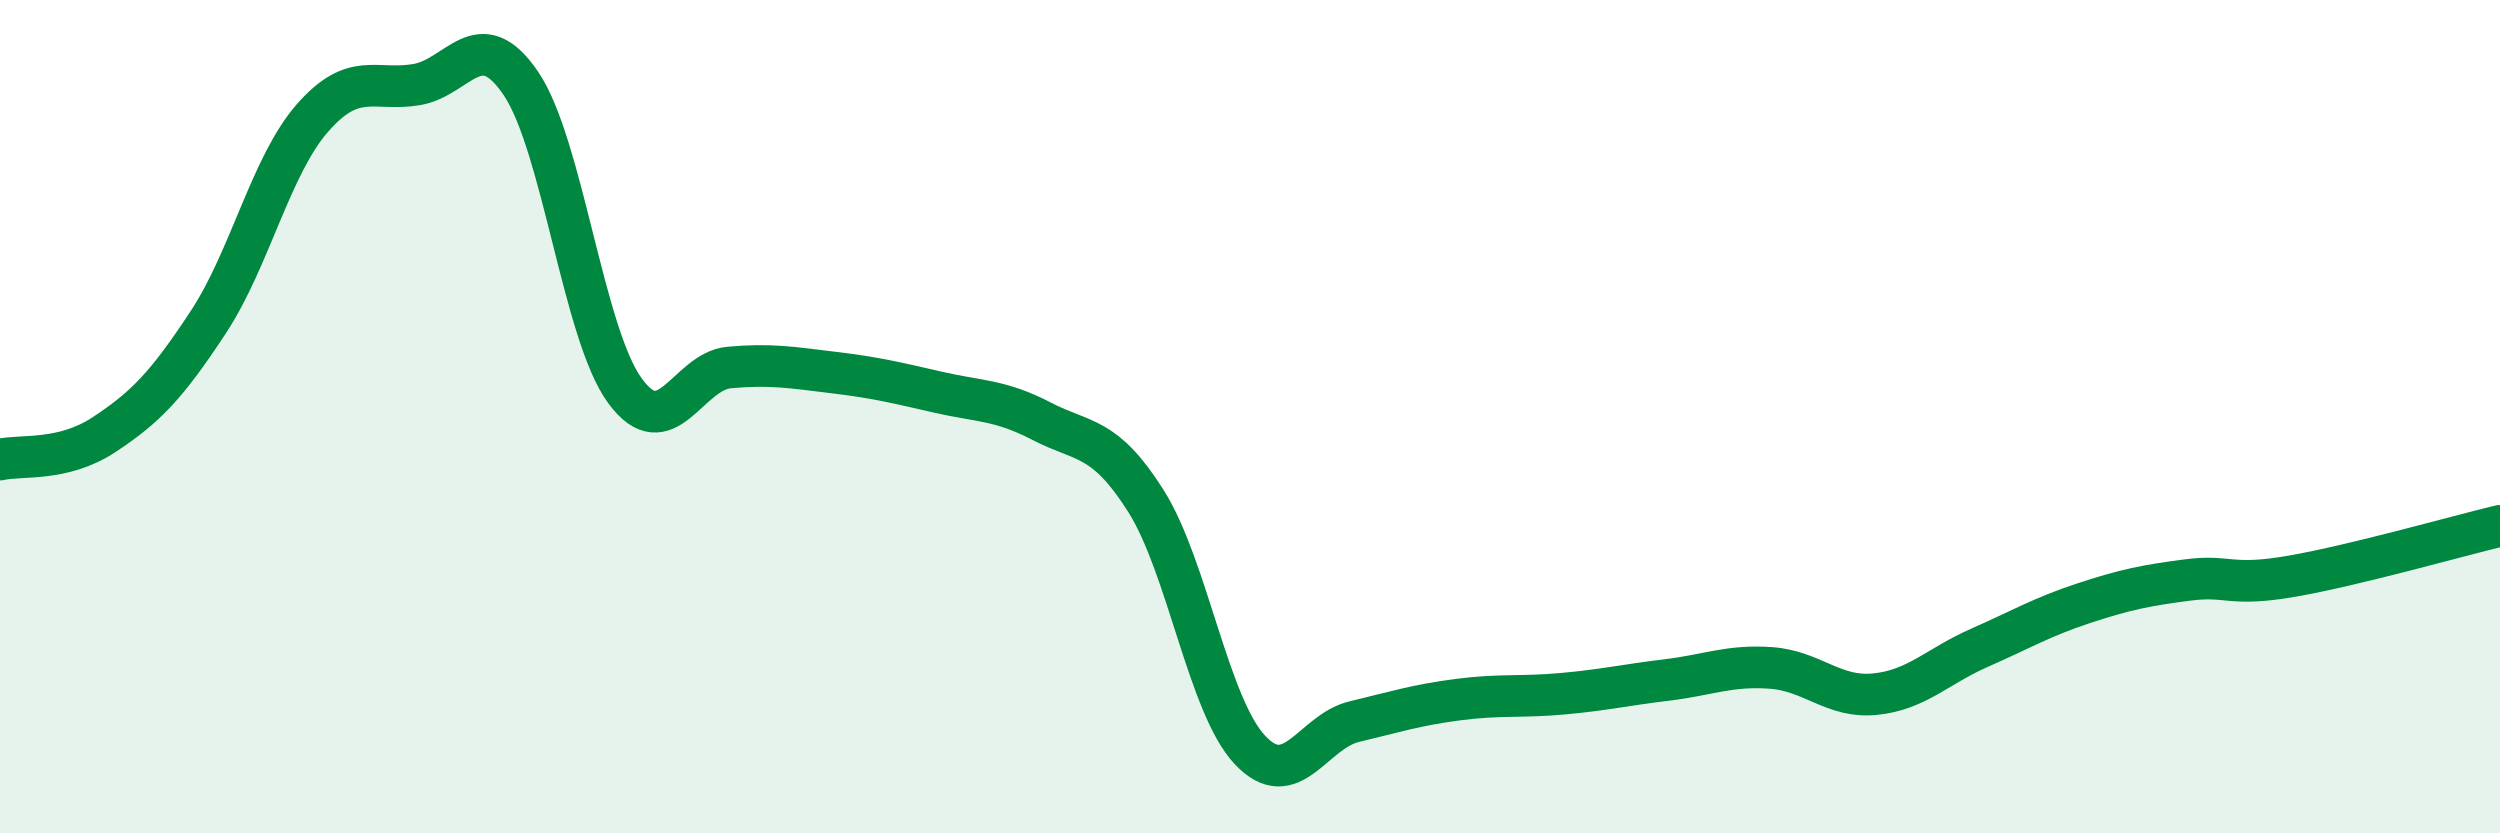 
    <svg width="60" height="20" viewBox="0 0 60 20" xmlns="http://www.w3.org/2000/svg">
      <path
        d="M 0,11.03 C 0.5,10.91 1.5,11.09 2.5,10.43 C 3.5,9.77 4,9.25 5,7.73 C 6,6.21 6.5,3.97 7.5,2.83 C 8.5,1.69 9,2.2 10,2.03 C 11,1.86 11.5,0.53 12.5,2 C 13.5,3.47 14,8.02 15,9.38 C 16,10.74 16.5,8.91 17.5,8.82 C 18.5,8.73 19,8.82 20,8.94 C 21,9.06 21.5,9.18 22.5,9.41 C 23.5,9.64 24,9.59 25,10.11 C 26,10.63 26.5,10.44 27.5,12.02 C 28.5,13.6 29,16.94 30,18 C 31,19.06 31.5,17.56 32.5,17.32 C 33.5,17.08 34,16.92 35,16.79 C 36,16.66 36.5,16.74 37.5,16.65 C 38.5,16.56 39,16.44 40,16.32 C 41,16.2 41.5,15.96 42.5,16.03 C 43.5,16.1 44,16.76 45,16.66 C 46,16.56 46.5,15.99 47.5,15.55 C 48.5,15.11 49,14.81 50,14.48 C 51,14.15 51.5,14.05 52.5,13.92 C 53.5,13.79 53.5,14.09 55,13.83 C 56.5,13.57 59,12.86 60,12.62L60 20L0 20Z"
        fill="#008740"
        opacity="0.1"
        stroke-linecap="round"
        stroke-linejoin="round"
      />
      <path
        d="M 0,11.03 C 0.5,10.91 1.5,11.09 2.5,10.43 C 3.5,9.77 4,9.25 5,7.73 C 6,6.21 6.5,3.97 7.5,2.83 C 8.5,1.69 9,2.2 10,2.03 C 11,1.86 11.5,0.53 12.5,2 C 13.5,3.47 14,8.02 15,9.38 C 16,10.74 16.5,8.91 17.5,8.82 C 18.5,8.73 19,8.82 20,8.94 C 21,9.06 21.5,9.18 22.5,9.41 C 23.5,9.64 24,9.59 25,10.11 C 26,10.63 26.5,10.44 27.5,12.02 C 28.5,13.6 29,16.94 30,18 C 31,19.06 31.5,17.56 32.5,17.32 C 33.5,17.08 34,16.92 35,16.79 C 36,16.66 36.5,16.74 37.5,16.65 C 38.5,16.56 39,16.44 40,16.32 C 41,16.2 41.5,15.96 42.5,16.03 C 43.5,16.1 44,16.76 45,16.66 C 46,16.56 46.5,15.99 47.5,15.55 C 48.5,15.11 49,14.81 50,14.48 C 51,14.15 51.5,14.05 52.5,13.92 C 53.5,13.79 53.5,14.09 55,13.83 C 56.5,13.57 59,12.86 60,12.62"
        stroke="#008740"
        stroke-width="1"
        fill="none"
        stroke-linecap="round"
        stroke-linejoin="round"
      />
    </svg>
  